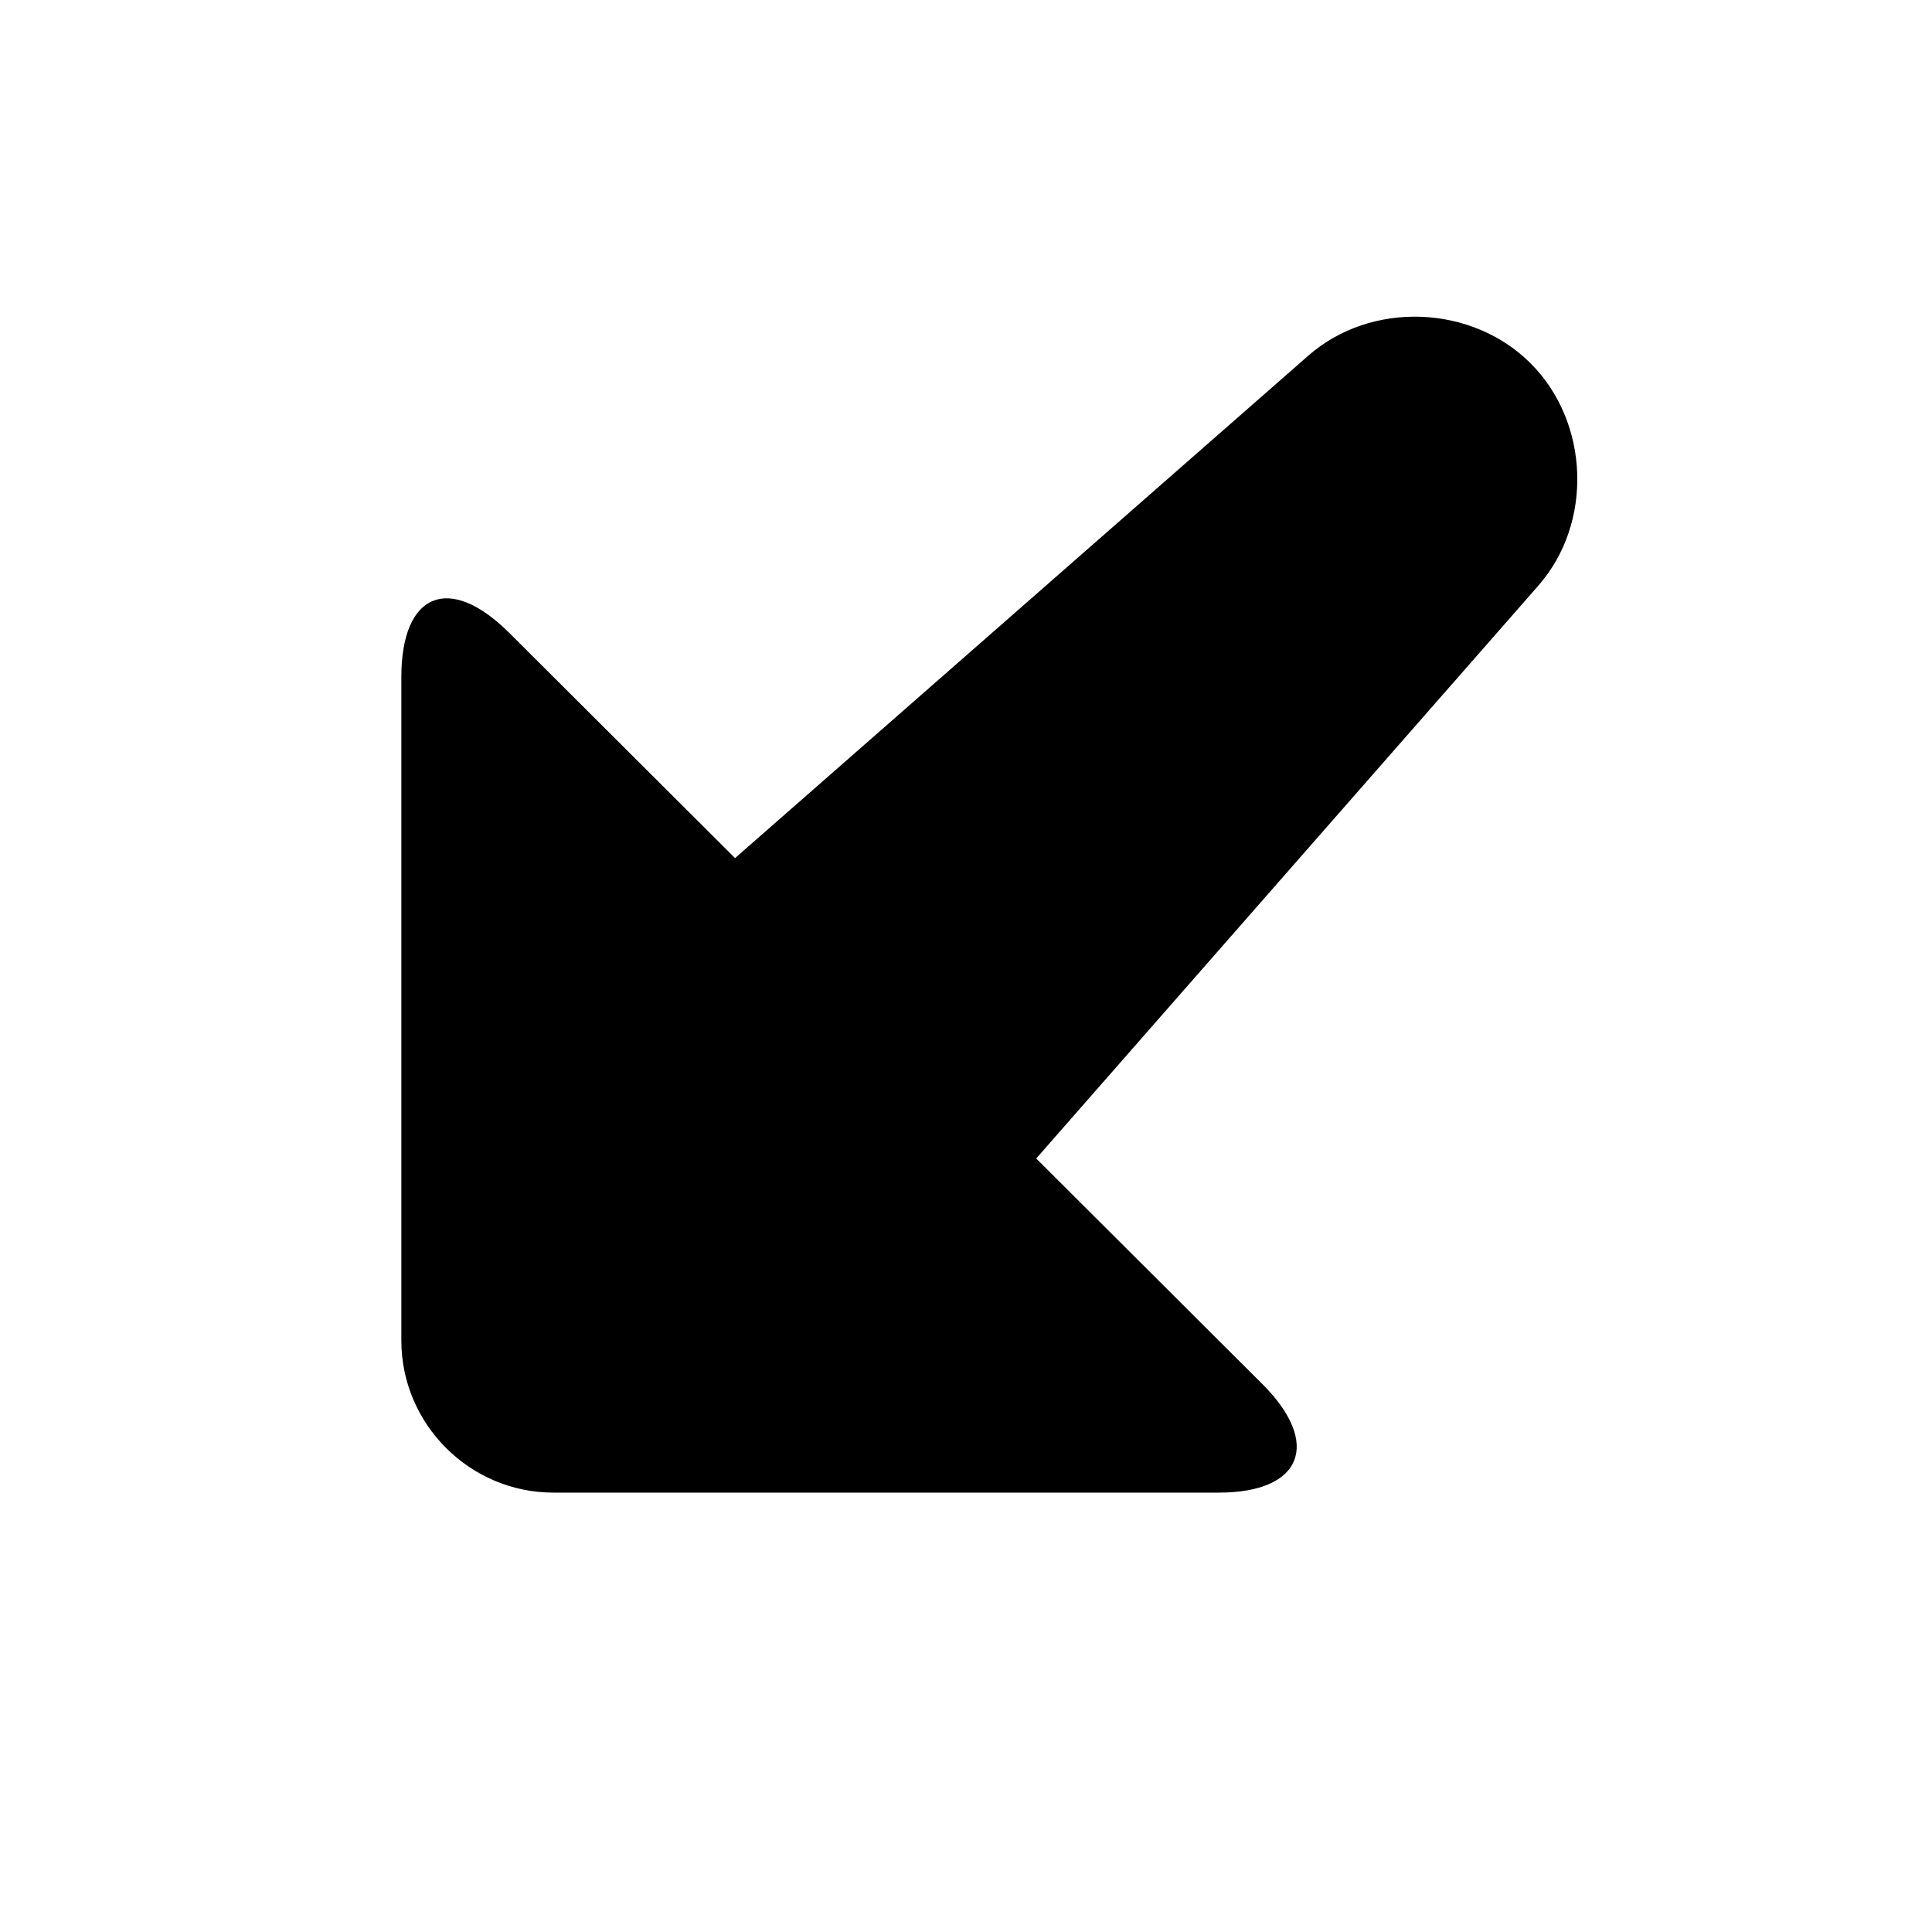 <?xml version="1.0" encoding="UTF-8"?>
<!-- The Best Svg Icon site in the world: iconSvg.co, Visit us! https://iconsvg.co -->
<svg fill="#000000" width="800px" height="800px" version="1.1" viewBox="144 144 512 512" xmlns="http://www.w3.org/2000/svg">
 <g>
  <path d="m321.4 439.8c-15.617-15.617-14.609-40.305 2.016-54.914l167.27-146.61c16.625-14.609 43.328-13.602 58.945 2.016 15.617 15.617 16.625 42.32 2.016 58.945l-146.61 167.26c-14.609 16.625-39.297 17.633-54.914 2.016z"/>
  <path d="m478.59 510.84c15.617 15.617 10.578 28.719-11.586 28.719h-176.34c-22.168 0-40.305-18.137-40.305-40.305v-175.83c0-22.168 12.594-27.711 28.719-11.586z"/>
 </g>
</svg>